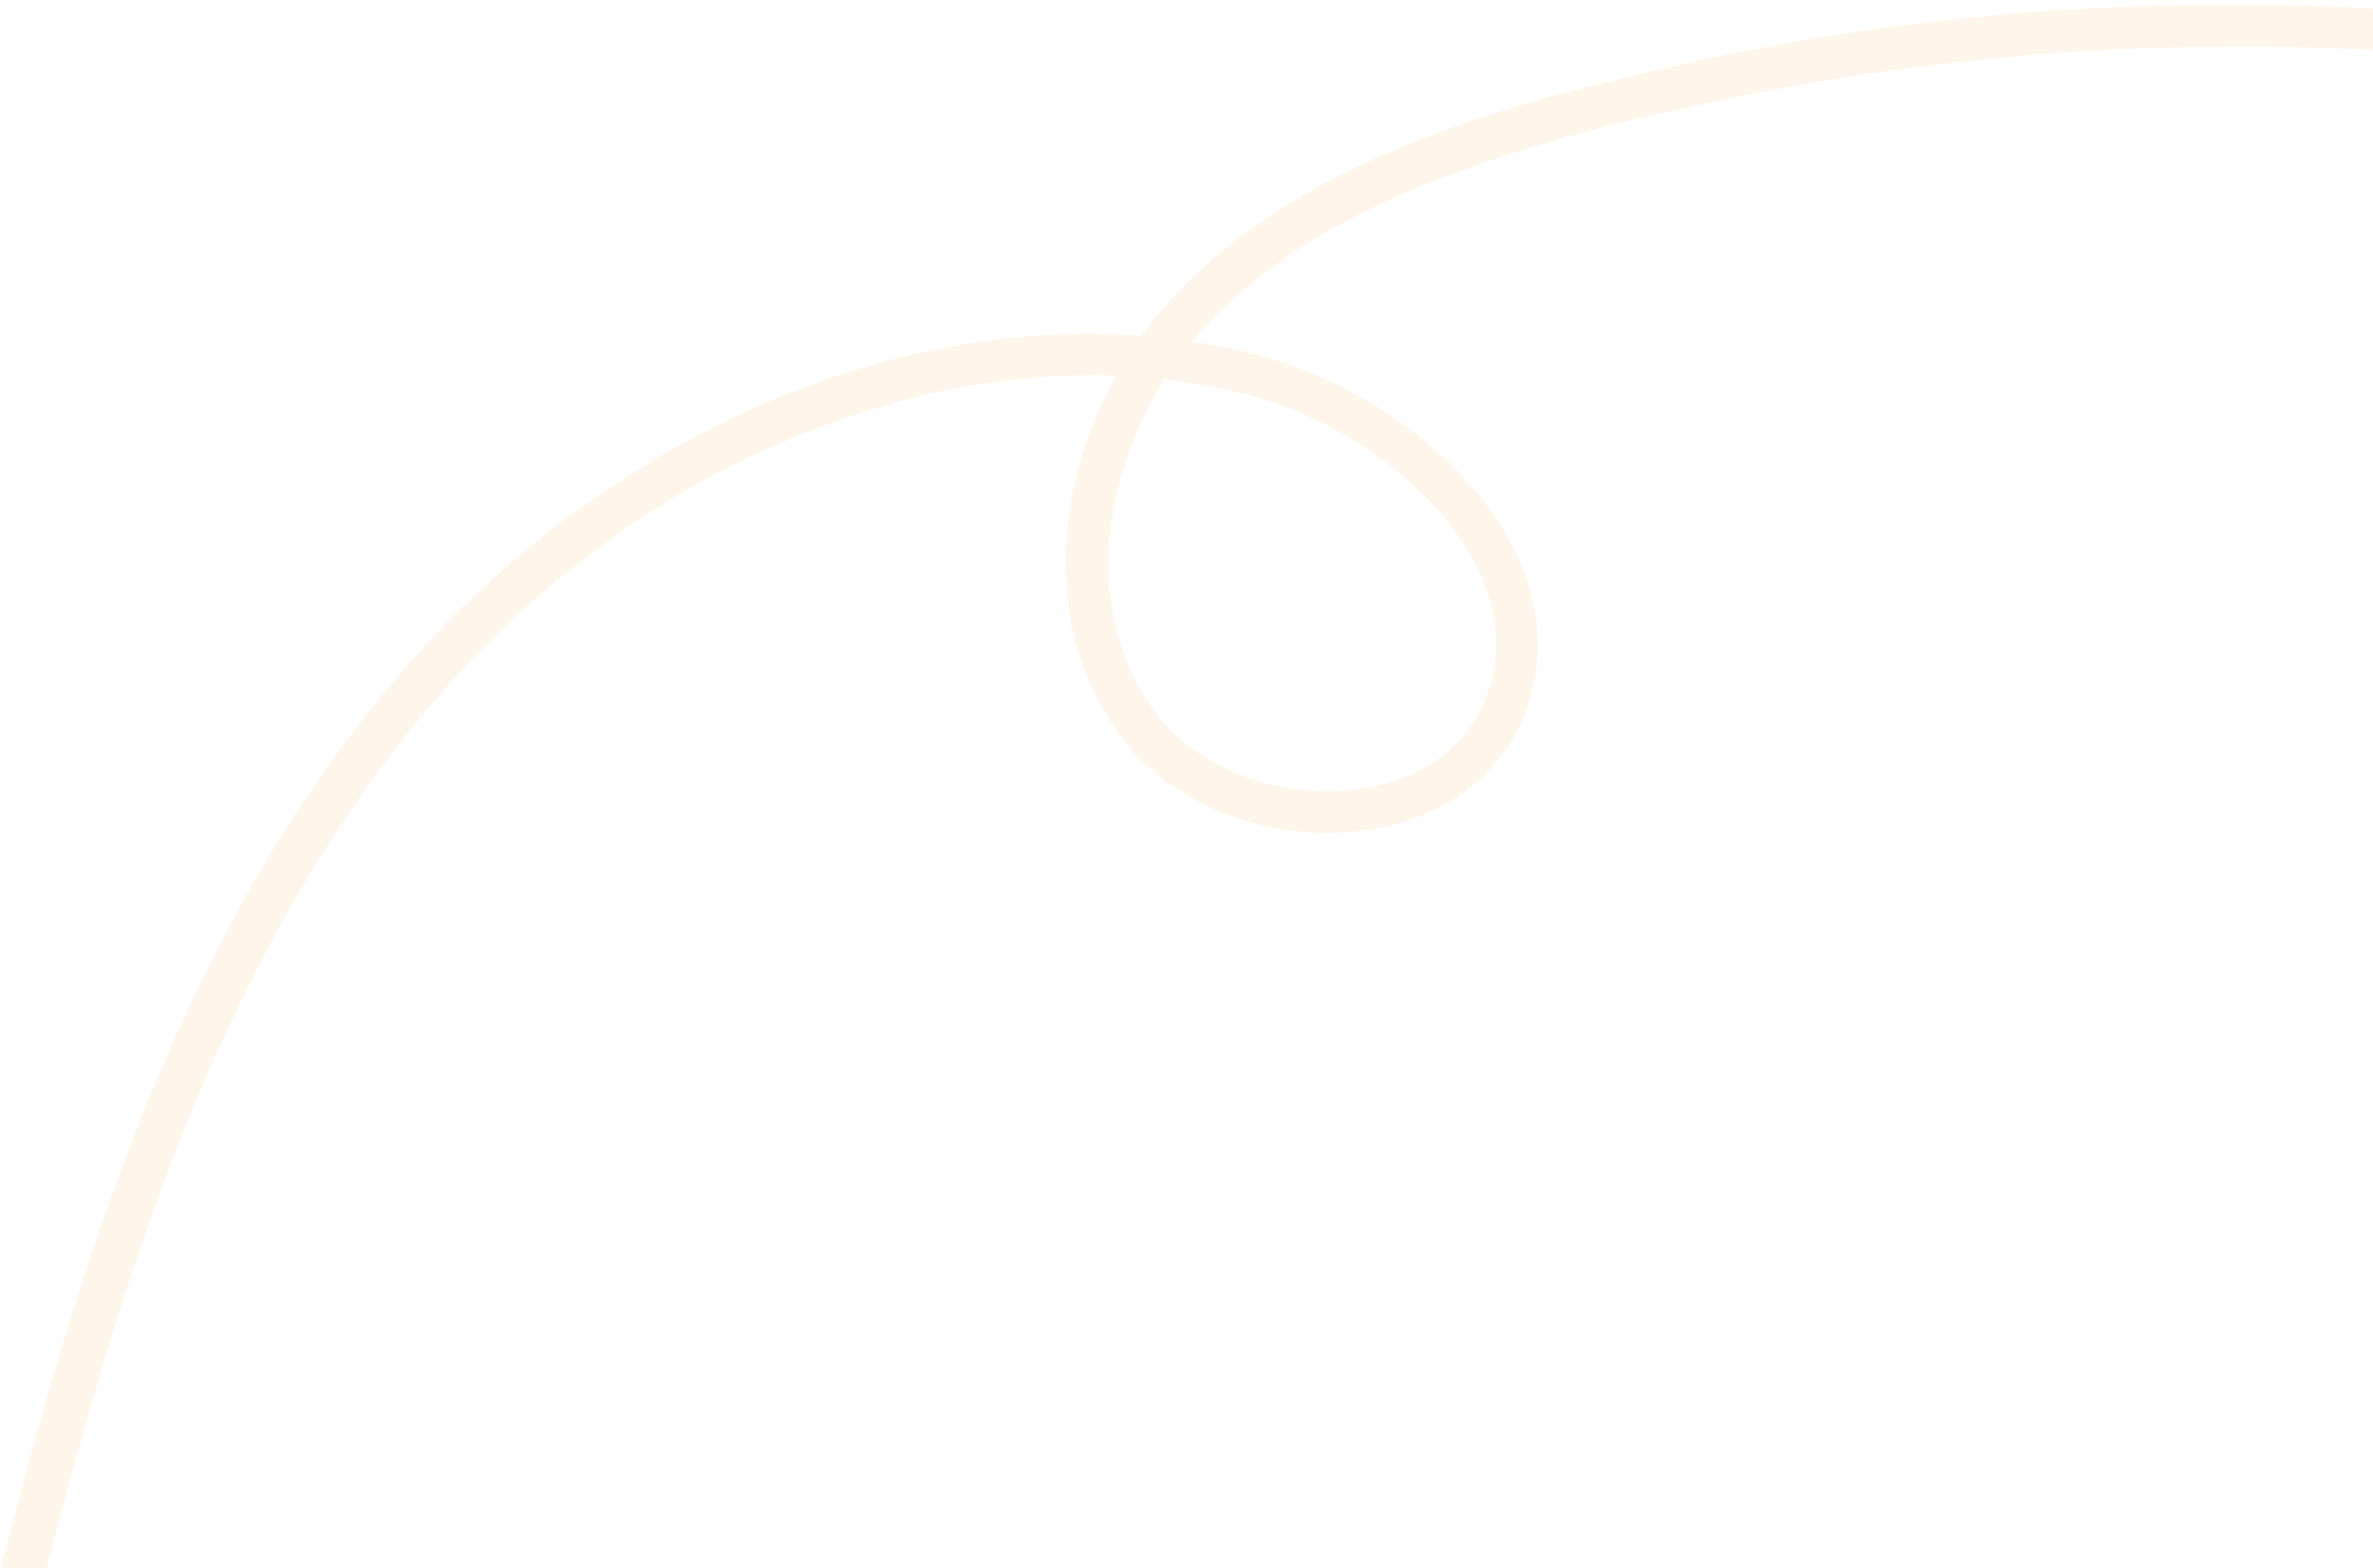 <?xml version="1.0" encoding="UTF-8"?> <svg xmlns="http://www.w3.org/2000/svg" width="227" height="150" viewBox="0 0 227 150" fill="none"> <path opacity="0.8" fill-rule="evenodd" clip-rule="evenodd" d="M4.477 150H0.088C1.865 143.105 3.711 136.212 5.768 129.368C8.369 120.755 11.293 112.221 14.742 103.876C18.24 95.55 22.275 87.418 27.066 79.707C31.922 72.036 37.484 64.78 43.975 58.315C47.248 55.115 50.736 52.13 54.416 49.395C58.109 46.677 61.994 44.205 66.043 42.017C70.1 39.84 74.328 37.963 78.689 36.414C83.053 34.877 87.559 33.711 92.15 32.93C97.746 32.01 103.484 31.704 109.184 32.133C109.418 31.805 109.658 31.48 109.902 31.159C110.496 30.387 111.143 29.645 111.783 28.907L112.059 28.589L113.217 27.4C113.6 26.998 113.99 26.605 114.402 26.242C115.211 25.494 116.021 24.74 116.893 24.055L117.459 23.589C117.695 23.394 117.934 23.2 118.18 23.014L119.506 22.027C123.062 19.421 126.914 17.295 130.867 15.471C134.828 13.649 138.904 12.132 143.018 10.827C143.984 10.52 144.955 10.221 145.928 9.932C147.023 9.606 148.119 9.292 149.215 8.991C150.551 8.625 151.896 8.293 153.242 7.962C153.982 7.78 154.723 7.598 155.463 7.409C169.861 3.861 184.605 1.664 199.441 0.823C208.617 0.324 217.82 0.326 227 0.807V4.779C217.818 4.331 208.623 4.358 199.453 4.883C188.309 5.59 177.229 7.029 166.314 9.225C155.436 11.487 144.51 14.13 134.438 18.43C128.283 21.087 122.453 24.472 117.633 28.926C116.344 30.11 115.139 31.359 114.035 32.681C115.486 32.901 116.934 33.171 118.369 33.495L118.902 33.613C119.264 33.692 119.623 33.772 119.986 33.863L120.543 34.012C120.906 34.107 121.268 34.202 121.623 34.317L122.203 34.497C123.088 34.776 123.961 35.084 124.82 35.426C125.521 35.703 126.215 35.999 126.9 36.312C128.258 36.933 129.584 37.625 130.867 38.385C134.723 40.67 138.283 43.515 141.189 47.017C142.641 48.767 143.93 50.676 144.947 52.756C145.975 54.827 146.676 57.1 146.973 59.444C147.281 61.787 147.092 64.213 146.455 66.486C145.816 68.732 144.781 70.963 143.219 72.807C141.684 74.662 139.758 76.183 137.643 77.245C135.531 78.334 133.256 79.033 130.951 79.38C126.336 80.1 121.586 79.531 117.217 77.867C115.041 77.014 112.959 75.865 111.08 74.414C110.154 73.671 109.26 72.881 108.463 71.992L107.867 71.324C107.734 71.165 107.607 71.001 107.482 70.838L107.312 70.62C106.969 70.202 106.697 69.765 106.422 69.326L106.322 69.165C103.787 65.264 102.316 60.733 102.037 56.209C101.717 51.683 102.32 47.161 103.713 42.928C104.508 40.508 105.535 38.169 106.773 35.945C99.83 35.669 92.857 36.571 86.131 38.381C79.039 40.291 72.205 43.19 65.742 46.84L65.963 46.716C59.248 50.584 53.055 55.312 47.523 60.69C42.002 66.058 37.143 72.151 32.844 78.58C24.689 90.762 18.59 104.457 13.699 118.591C10.133 128.87 7.217 139.405 4.477 150ZM111.393 36.304C111.385 36.317 111.375 36.33 111.367 36.343C109.641 39.078 108.289 42.05 107.369 45.143C106.455 48.238 105.98 51.457 106.061 54.653C106.141 57.85 106.785 61.016 108.064 63.917L108.584 64.988L108.744 65.315C108.861 65.564 108.975 65.812 109.133 66.037C109.406 66.453 109.664 66.889 109.934 67.311C110.09 67.555 110.25 67.795 110.42 68.023C110.818 68.565 111.252 69.082 111.717 69.571C112.316 70.204 112.971 70.792 113.668 71.33C116.146 73.248 119.139 74.558 122.271 75.21C125.398 75.86 128.672 75.873 131.729 75.167C133.352 74.793 134.916 74.207 136.328 73.409C137.566 72.708 138.688 71.843 139.629 70.815C140.639 69.719 141.438 68.457 142.008 67.081C142.602 65.681 142.951 64.206 143.068 62.708C143.312 59.708 142.523 56.637 141.059 53.854C139.592 51.058 137.504 48.526 135.1 46.33C132.68 44.141 129.949 42.251 127.031 40.733C124.094 39.228 121.043 38.051 117.801 37.39C115.686 36.914 113.545 36.552 111.393 36.304Z" fill="#FF8C00" fill-opacity="0.1"></path> </svg> 